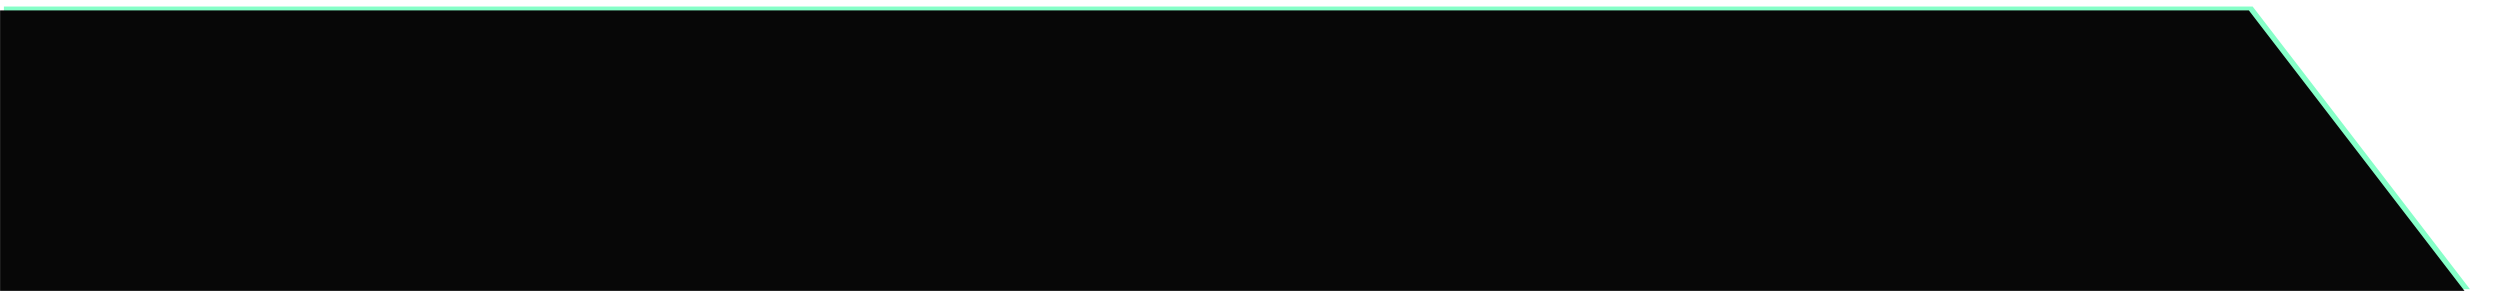 <svg xmlns="http://www.w3.org/2000/svg" xmlns:xlink="http://www.w3.org/1999/xlink" width="653" viewBox="0 0 489.75 57" height="76" preserveAspectRatio="xMidYMid meet"><defs><clipPath id="604e62d313"><path d="M 0.75 1 L 484 1 L 484 56.898 L 0.75 56.898 Z M 0.75 1 " clip-rule="nonzero"></path></clipPath><clipPath id="13fb51f372"><path d="M 0 2 L 483.504 2 L 483.504 56.984 L 0 56.984 Z M 0 2 " clip-rule="nonzero"></path></clipPath></defs><g clip-path="url(#604e62d313)"><path fill="#86ffc8" d="M 441.297 1.285 L 0.766 1.285 L 0.766 56.66 L 483.875 56.66 Z M 441.297 1.285 " fill-opacity="1" fill-rule="nonzero"></path></g><g clip-path="url(#13fb51f372)"><path fill="#070707" d="M 440.547 2.035 L 0.016 2.035 L 0.016 57.41 L 483.125 57.41 Z M 440.547 2.035 " fill-opacity="1" fill-rule="nonzero"></path></g></svg>